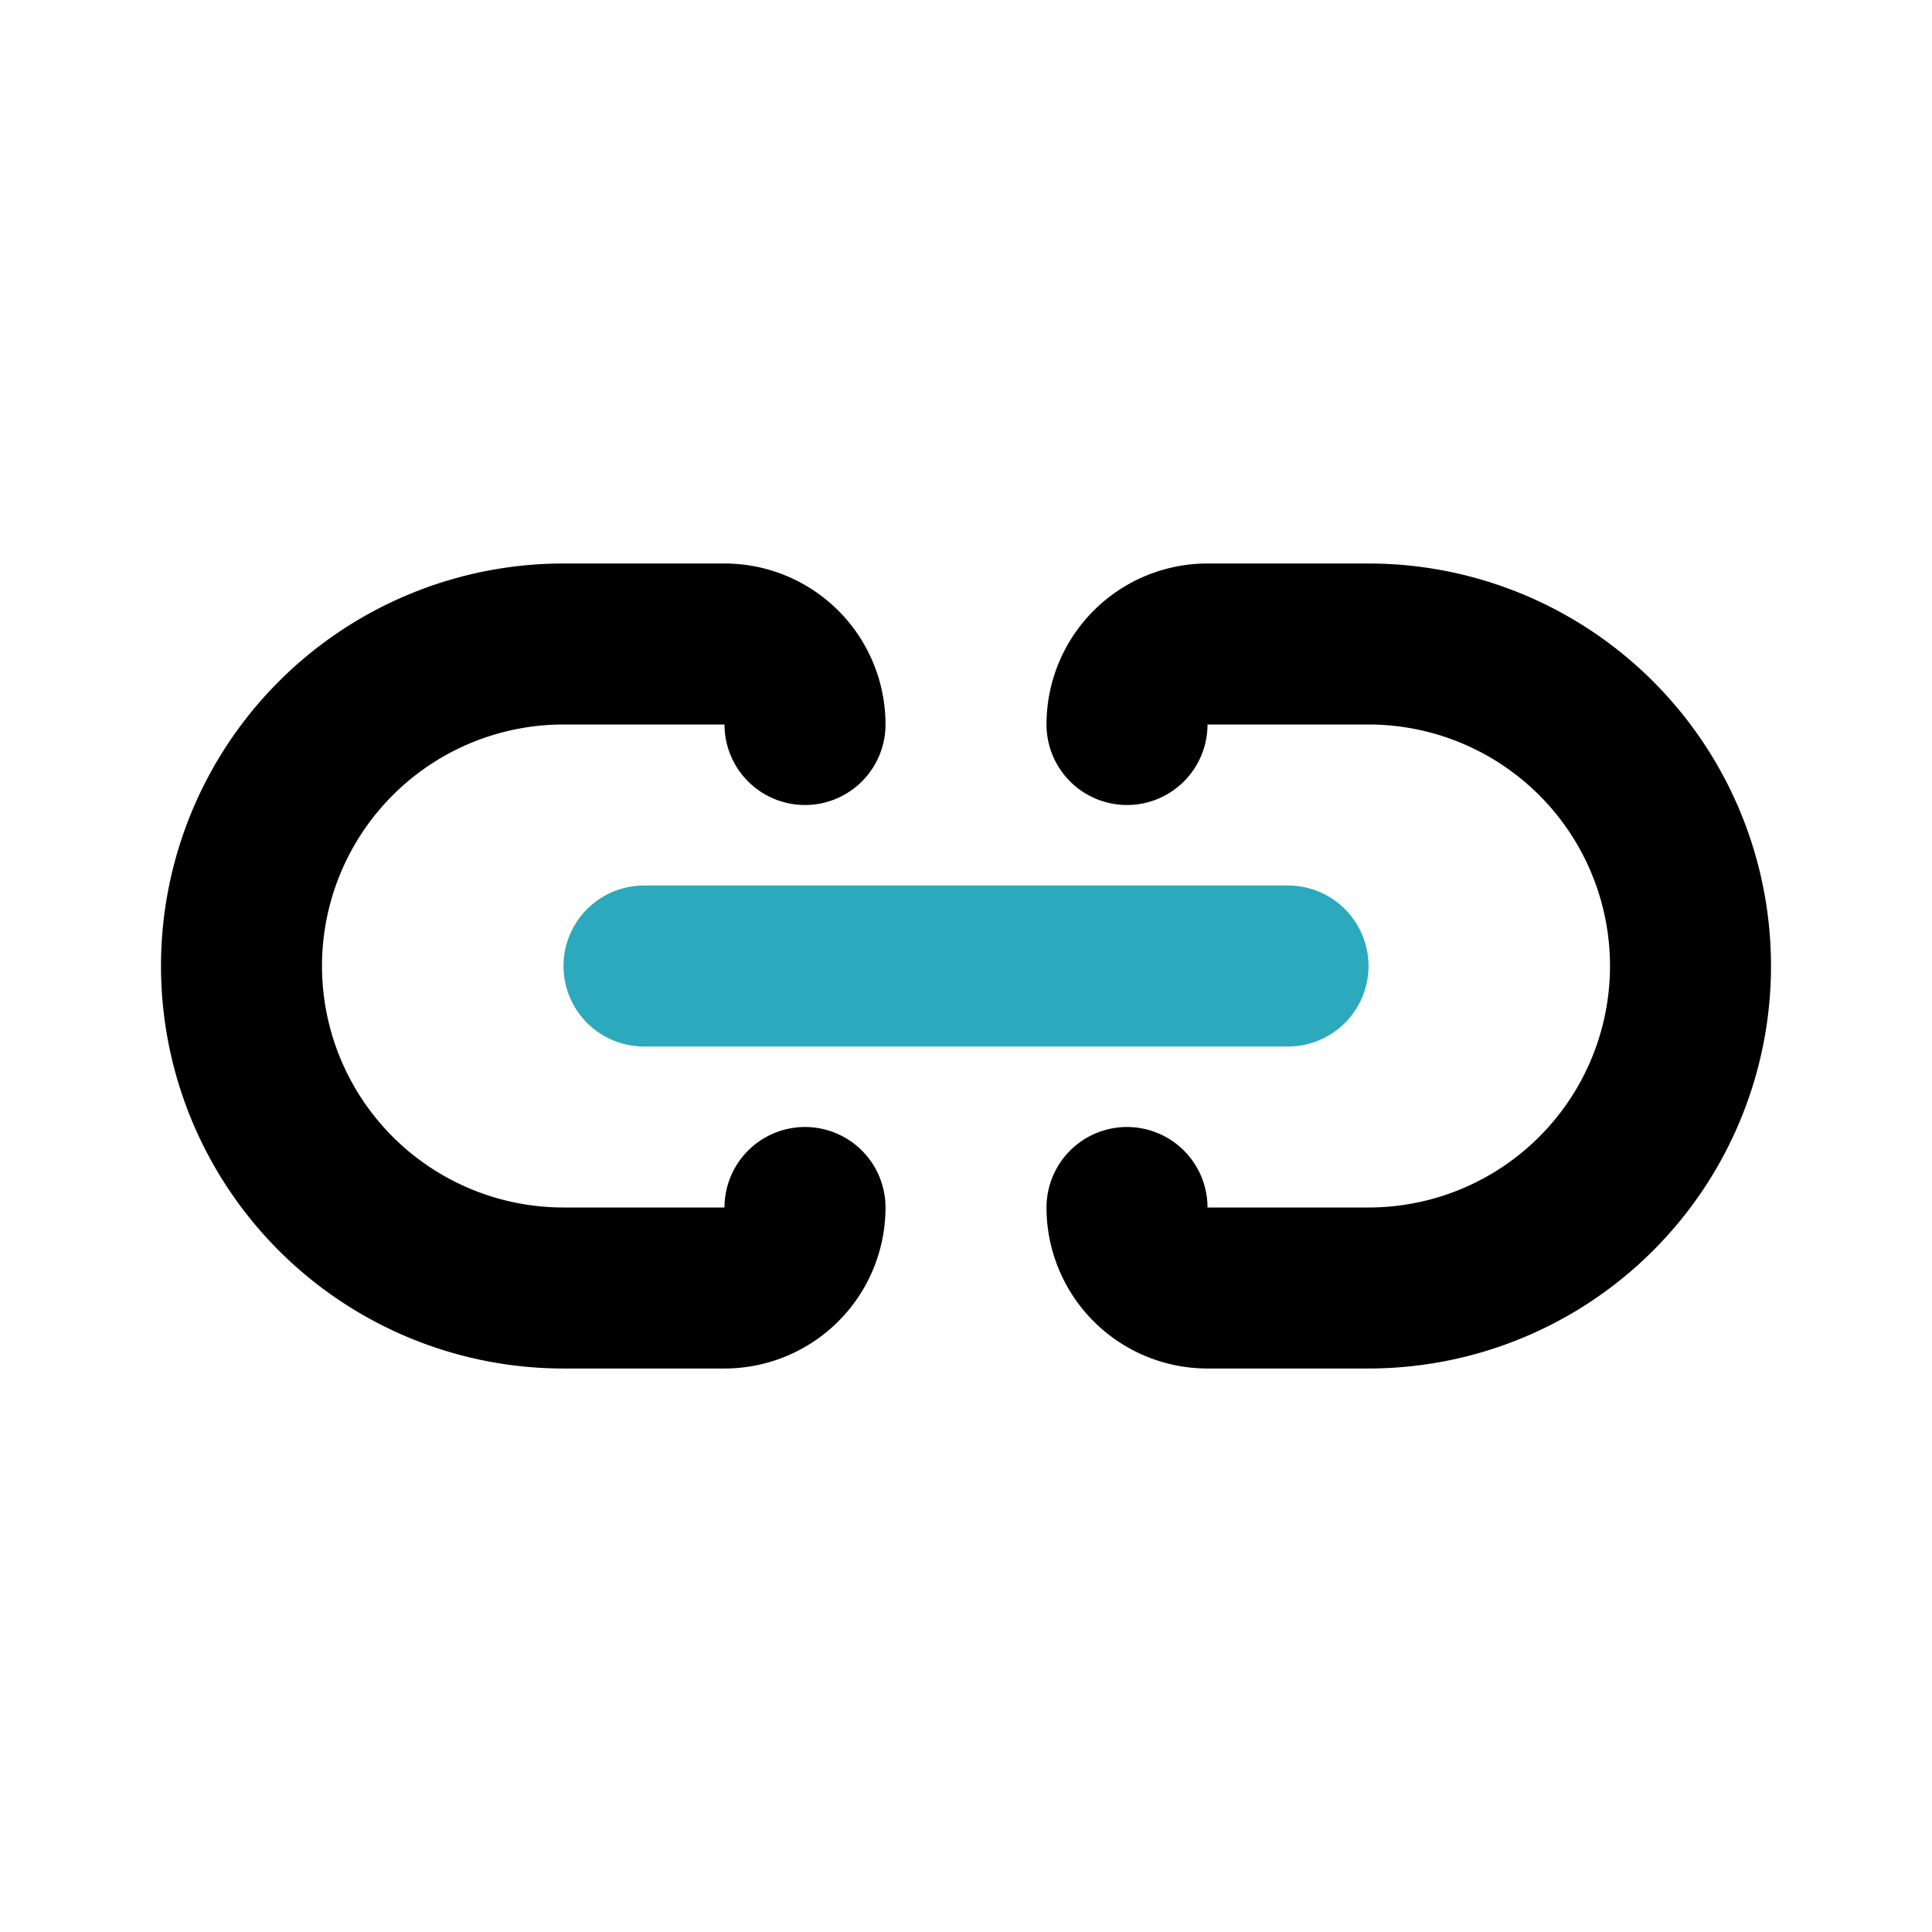 <?xml version="1.0" encoding="utf-8"?><!-- Скачано с сайта svg4.ru / Downloaded from svg4.ru -->
<svg fill="#000000" width="800px" height="800px" viewBox="0 0 24 24" id="link-alt-4" data-name="Line Color" xmlns="http://www.w3.org/2000/svg" class="icon line-color"><line id="secondary" x1="8" y1="12" x2="16" y2="12" style="fill: none; stroke: rgb(44, 169, 188); stroke-linecap: round; stroke-linejoin: round; stroke-width: 2;"></line><path id="primary" d="M10,9A1,1,0,0,0,9,8H7a4,4,0,0,0-4,4H3a4,4,0,0,0,4,4H9a1,1,0,0,0,1-1" style="fill: none; stroke: rgb(0, 0, 0); stroke-linecap: round; stroke-linejoin: round; stroke-width: 2;"></path><path id="primary-2" data-name="primary" d="M14,15a1,1,0,0,0,1,1h2a4,4,0,0,0,4-4h0a4,4,0,0,0-4-4H15a1,1,0,0,0-1,1" style="fill: none; stroke: rgb(0, 0, 0); stroke-linecap: round; stroke-linejoin: round; stroke-width: 2;"></path></svg>